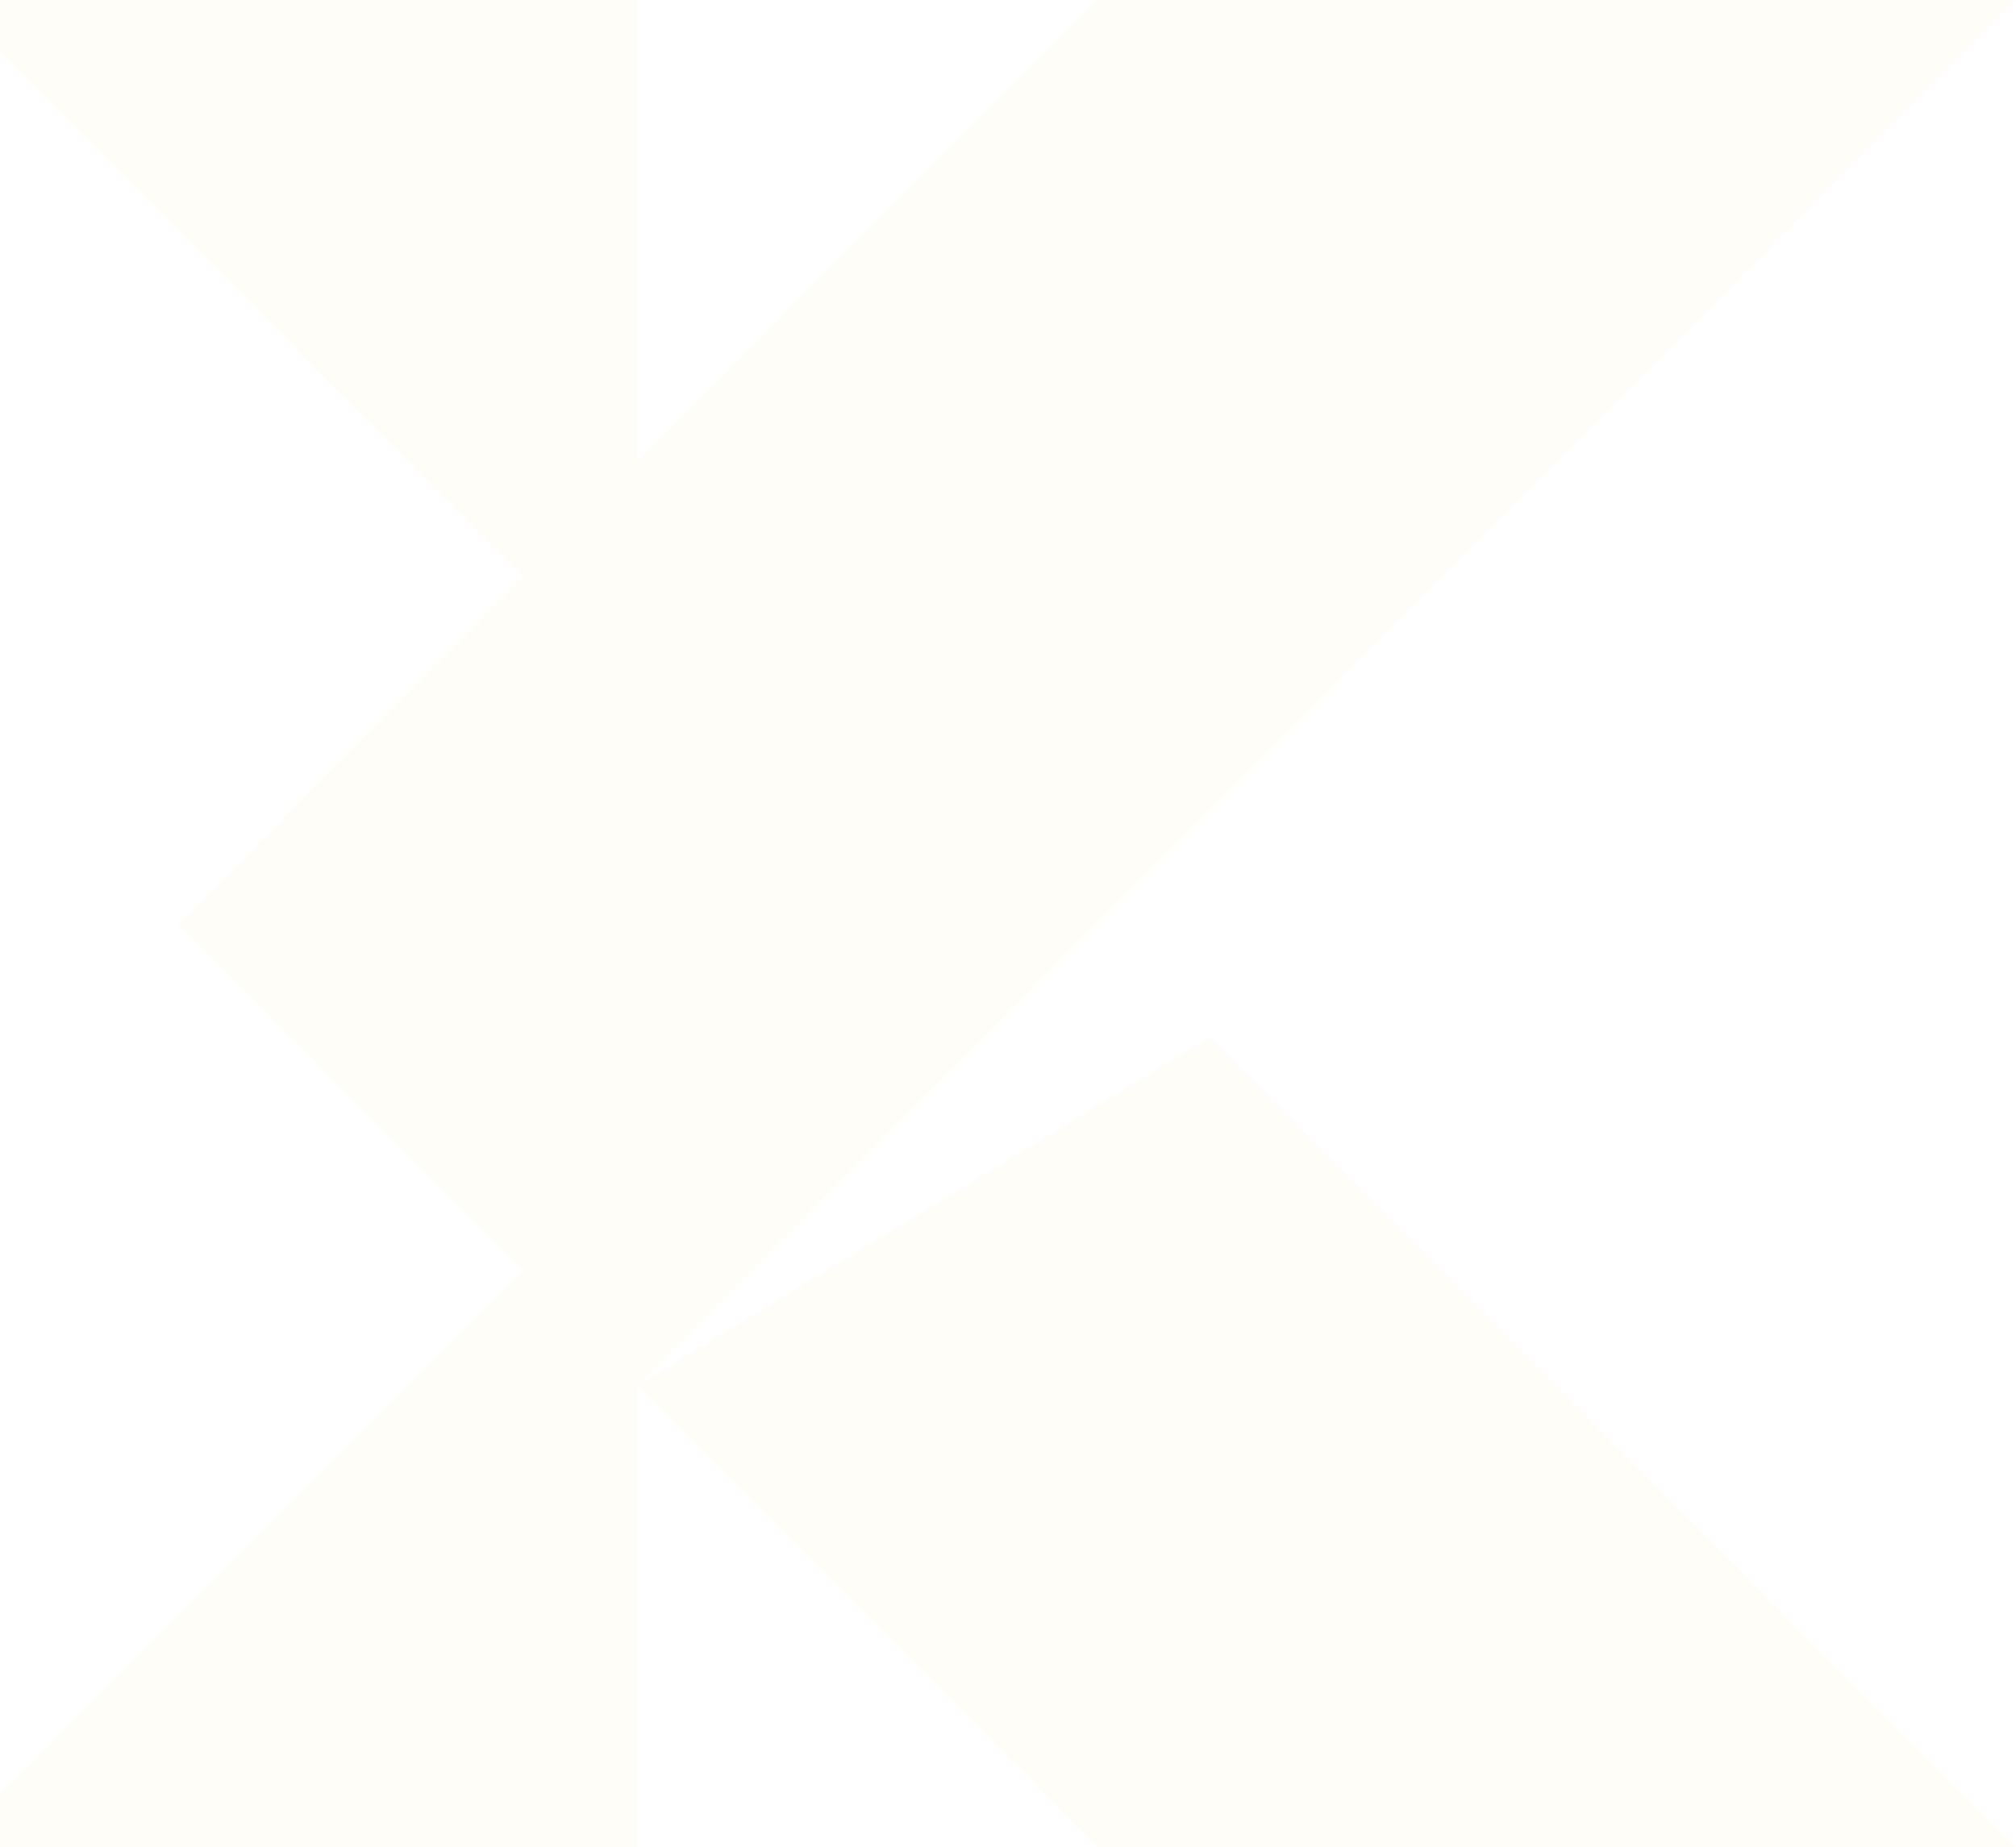 <svg width="778" height="713" viewBox="0 0 778 713" fill="none" xmlns="http://www.w3.org/2000/svg">
<path fill-rule="evenodd" clip-rule="evenodd" d="M778 713H423.354L245.938 534.75C423.354 356.5 600.769 178.25 778 0H423.354L245.938 178.25V0H-20L201.677 222.766L68.708 356.5L201.677 490.234L-20 713H245.938V534.75L466.878 400.277C570.708 504.457 674.17 608.821 778 713Z" fill="#F9E9BB" fill-opacity="0.09"/>
</svg>
